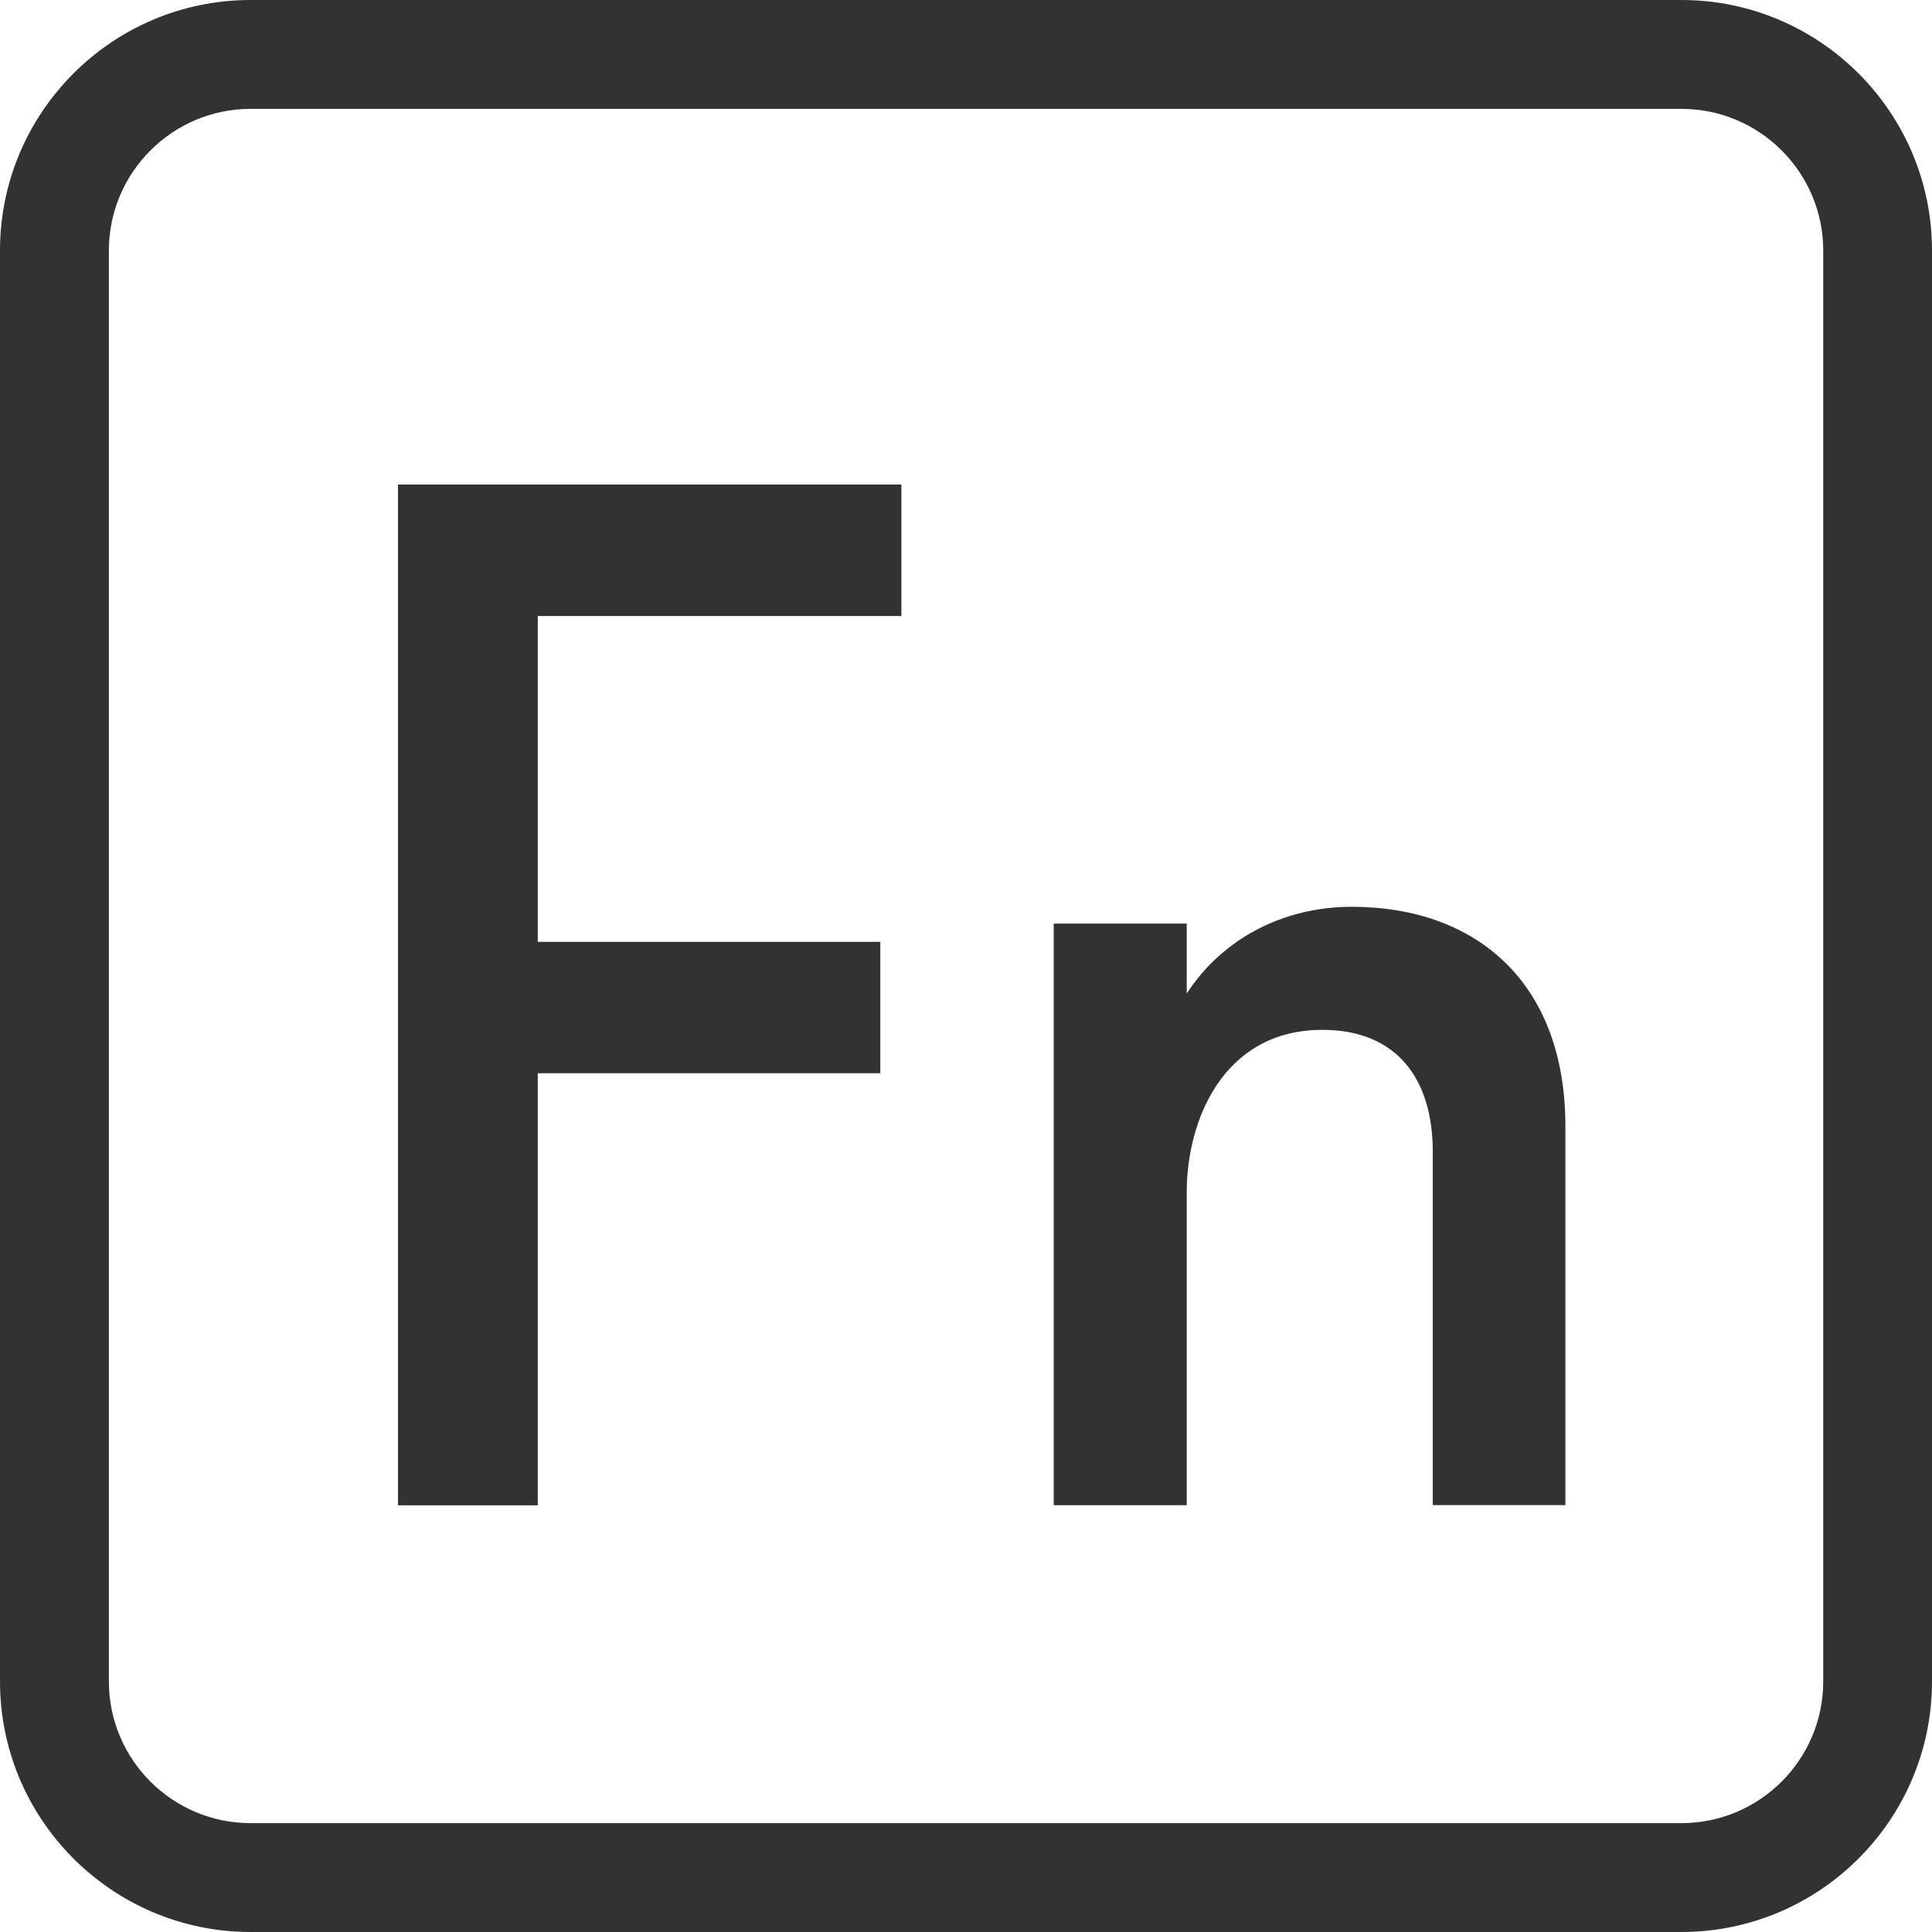 <?xml version="1.0" encoding="utf-8"?>
<!-- Generator: Adobe Illustrator 27.6.1, SVG Export Plug-In . SVG Version: 6.00 Build 0)  -->
<svg version="1.1" id="レイヤー_1" xmlns="http://www.w3.org/2000/svg" xmlns:xlink="http://www.w3.org/1999/xlink" x="0px"
	 y="0px" viewBox="0 0 20 20" enable-background="new 0 0 20 20" xml:space="preserve">
<path fill="#323232" d="M17.405,20H2.594C1.163,20,0,18.837,0,17.406V2.594C0,1.163,1.163,0,2.594,0h14.812
	C18.837,0,20,1.163,20,2.594v14.812C20,18.837,18.837,20,17.405,20z M2.594,1.127c-0.808,0-1.467,0.658-1.467,1.467v14.812
	c0,0.809,0.658,1.467,1.467,1.467h14.812c0.81,0,1.468-0.658,1.468-1.467V2.594c0-0.809-0.658-1.467-1.468-1.467H2.594z"/>
<g>
	<polygon fill="#323232" points="5.567,6.377 5.567,9.75 9.113,9.75 9.113,11.11 5.567,11.11 5.567,15.583 4.12,15.583 4.12,5.016 
		9.331,5.016 9.331,6.377 	"/>
	<path fill="#323232" d="M14.832,15.582v-3.661c0-0.738-0.361-1.26-1.143-1.26c-1.027,0-1.404,0.94-1.404,1.679v3.242h-1.377V9.561
		h1.377v0.724c0.376-0.578,1.012-0.898,1.707-0.898c1.288,0,2.213,0.782,2.213,2.272v3.922H14.832z"/>
</g>
<g>
</g>
<g>
</g>
<g>
</g>
<g>
</g>
<g>
</g>
<g>
</g>
<g>
</g>
<g>
</g>
<g>
</g>
<g>
</g>
<g>
</g>
</svg>
